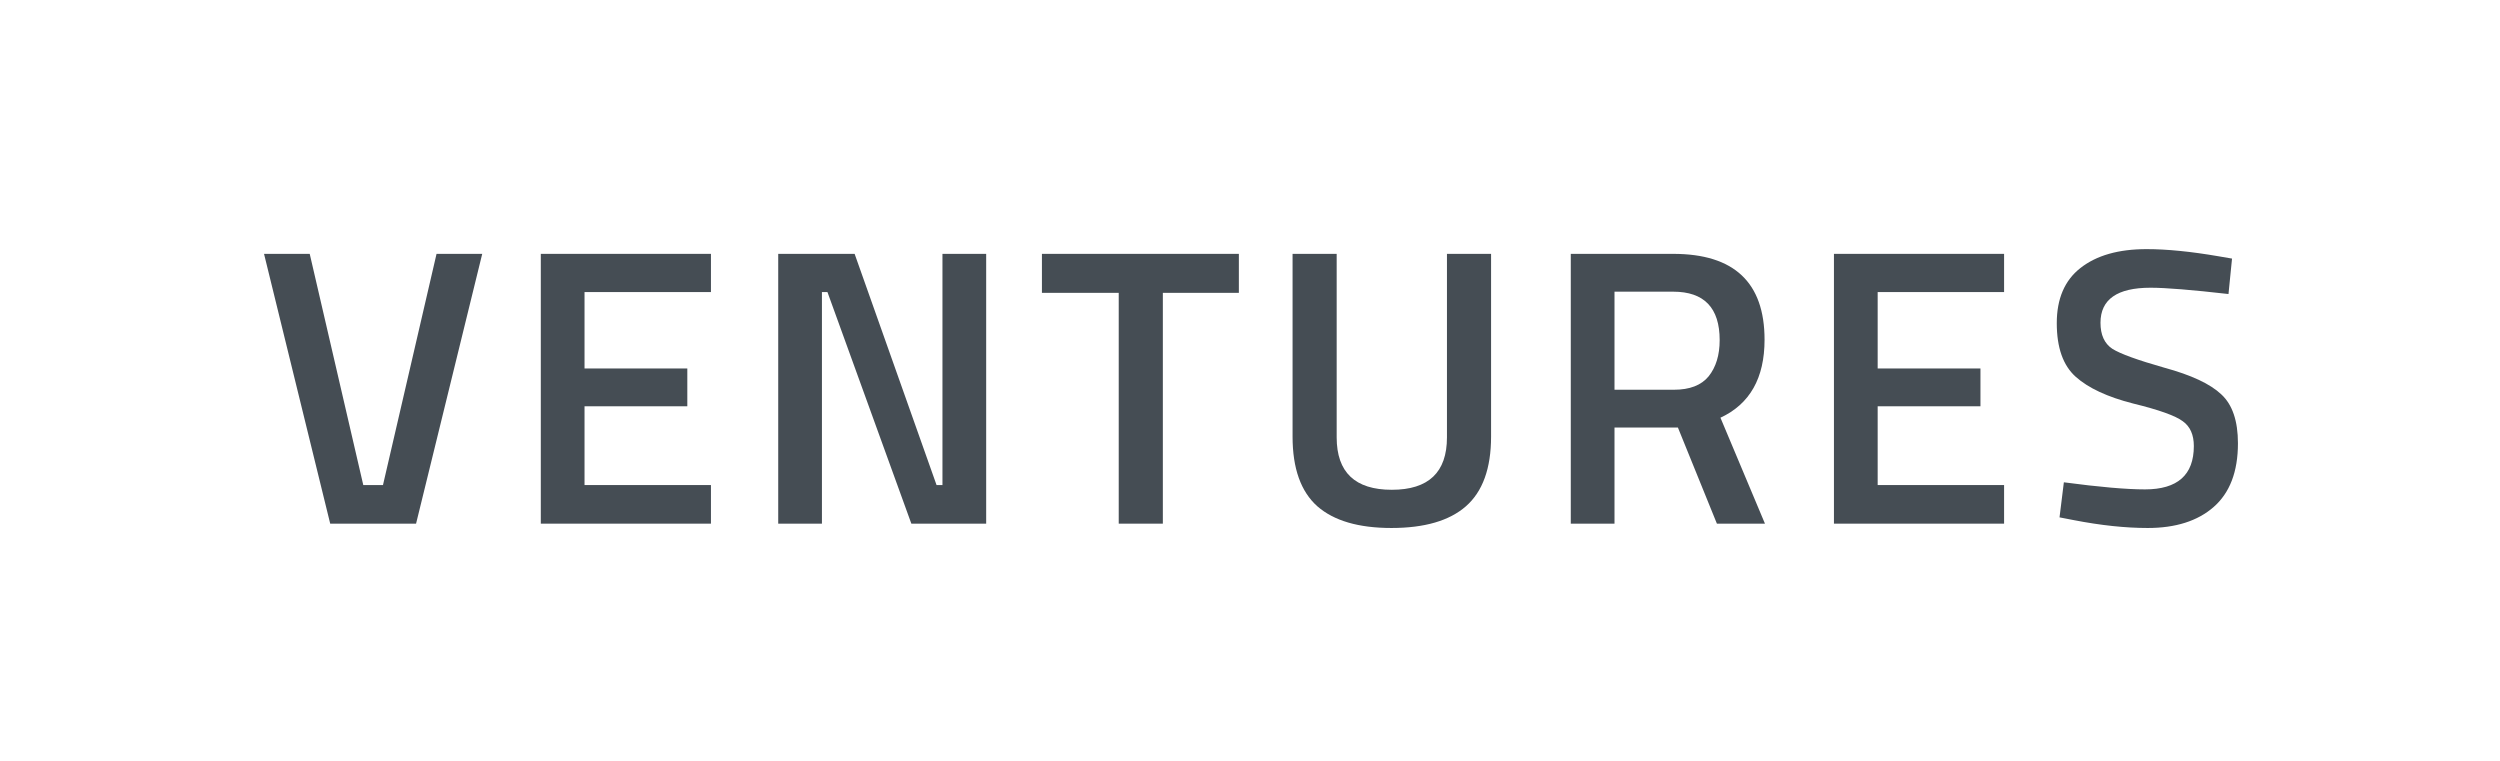 <svg width="230" height="70" viewBox="0 0 230 70" fill="none" xmlns="http://www.w3.org/2000/svg">
<path d="M40.162 23.355H44.365L38.278 48.176H30.379L24.291 23.355H28.494L33.422 44.625H35.234L40.162 23.355Z" fill="#454D54"/>
<path d="M49.754 48.176V23.355H65.407V26.87H53.776V33.9H63.233V37.378H53.776V44.625H65.407V48.176H49.754Z" fill="#454D54"/>
<path d="M71.596 48.176V23.355H78.625L86.163 44.625H86.706V23.355H90.728V48.176H83.844L76.125 26.87H75.618V48.176H71.596Z" fill="#454D54"/>
<path d="M95.857 26.942V23.355H113.975V26.942H106.982V48.176H102.923V26.942H95.857Z" fill="#454D54"/>
<path d="M122.974 40.241C122.974 43.454 124.665 45.06 128.047 45.06C131.429 45.06 133.12 43.454 133.12 40.241V23.355H137.179V40.168C137.179 43.091 136.405 45.229 134.86 46.582C133.338 47.911 131.055 48.575 128.011 48.575C124.991 48.575 122.721 47.911 121.199 46.582C119.677 45.229 118.916 43.091 118.916 40.168V23.355H122.974V40.241Z" fill="#454D54"/>
<path d="M148.534 39.335V48.176H144.512V23.355H153.933C159.537 23.355 162.339 25.988 162.339 31.255C162.339 34.781 160.986 37.173 158.281 38.429L162.376 48.176H157.955L154.368 39.335H148.534ZM158.209 31.291C158.209 28.32 156.783 26.834 153.933 26.834H148.534V35.856H154.005C155.455 35.856 156.518 35.446 157.194 34.624C157.87 33.779 158.209 32.668 158.209 31.291Z" fill="#454D54"/>
<path d="M168.723 48.176V23.355H184.376V26.87H172.745V33.9H182.202V37.378H172.745V44.625H184.376V48.176H168.723Z" fill="#454D54"/>
<path d="M197.847 26.471C194.779 26.471 193.245 27.546 193.245 29.696C193.245 30.808 193.607 31.605 194.332 32.088C195.057 32.547 196.651 33.127 199.115 33.827C201.604 34.504 203.354 35.325 204.369 36.291C205.384 37.233 205.891 38.731 205.891 40.784C205.891 43.393 205.142 45.35 203.644 46.654C202.171 47.935 200.154 48.575 197.593 48.575C195.54 48.575 193.269 48.334 190.781 47.85L189.476 47.597L189.875 44.372C193.136 44.806 195.625 45.024 197.339 45.024C200.335 45.024 201.833 43.695 201.833 41.038C201.833 39.999 201.495 39.238 200.818 38.755C200.142 38.248 198.62 37.704 196.252 37.125C193.885 36.521 192.121 35.699 190.962 34.661C189.802 33.622 189.223 31.979 189.223 29.733C189.223 27.486 189.947 25.795 191.397 24.66C192.871 23.5 194.9 22.92 197.484 22.92C199.345 22.92 201.543 23.138 204.079 23.573L205.347 23.79L205.021 27.051C201.64 26.665 199.248 26.471 197.847 26.471Z" fill="#454D54"/>
</svg>